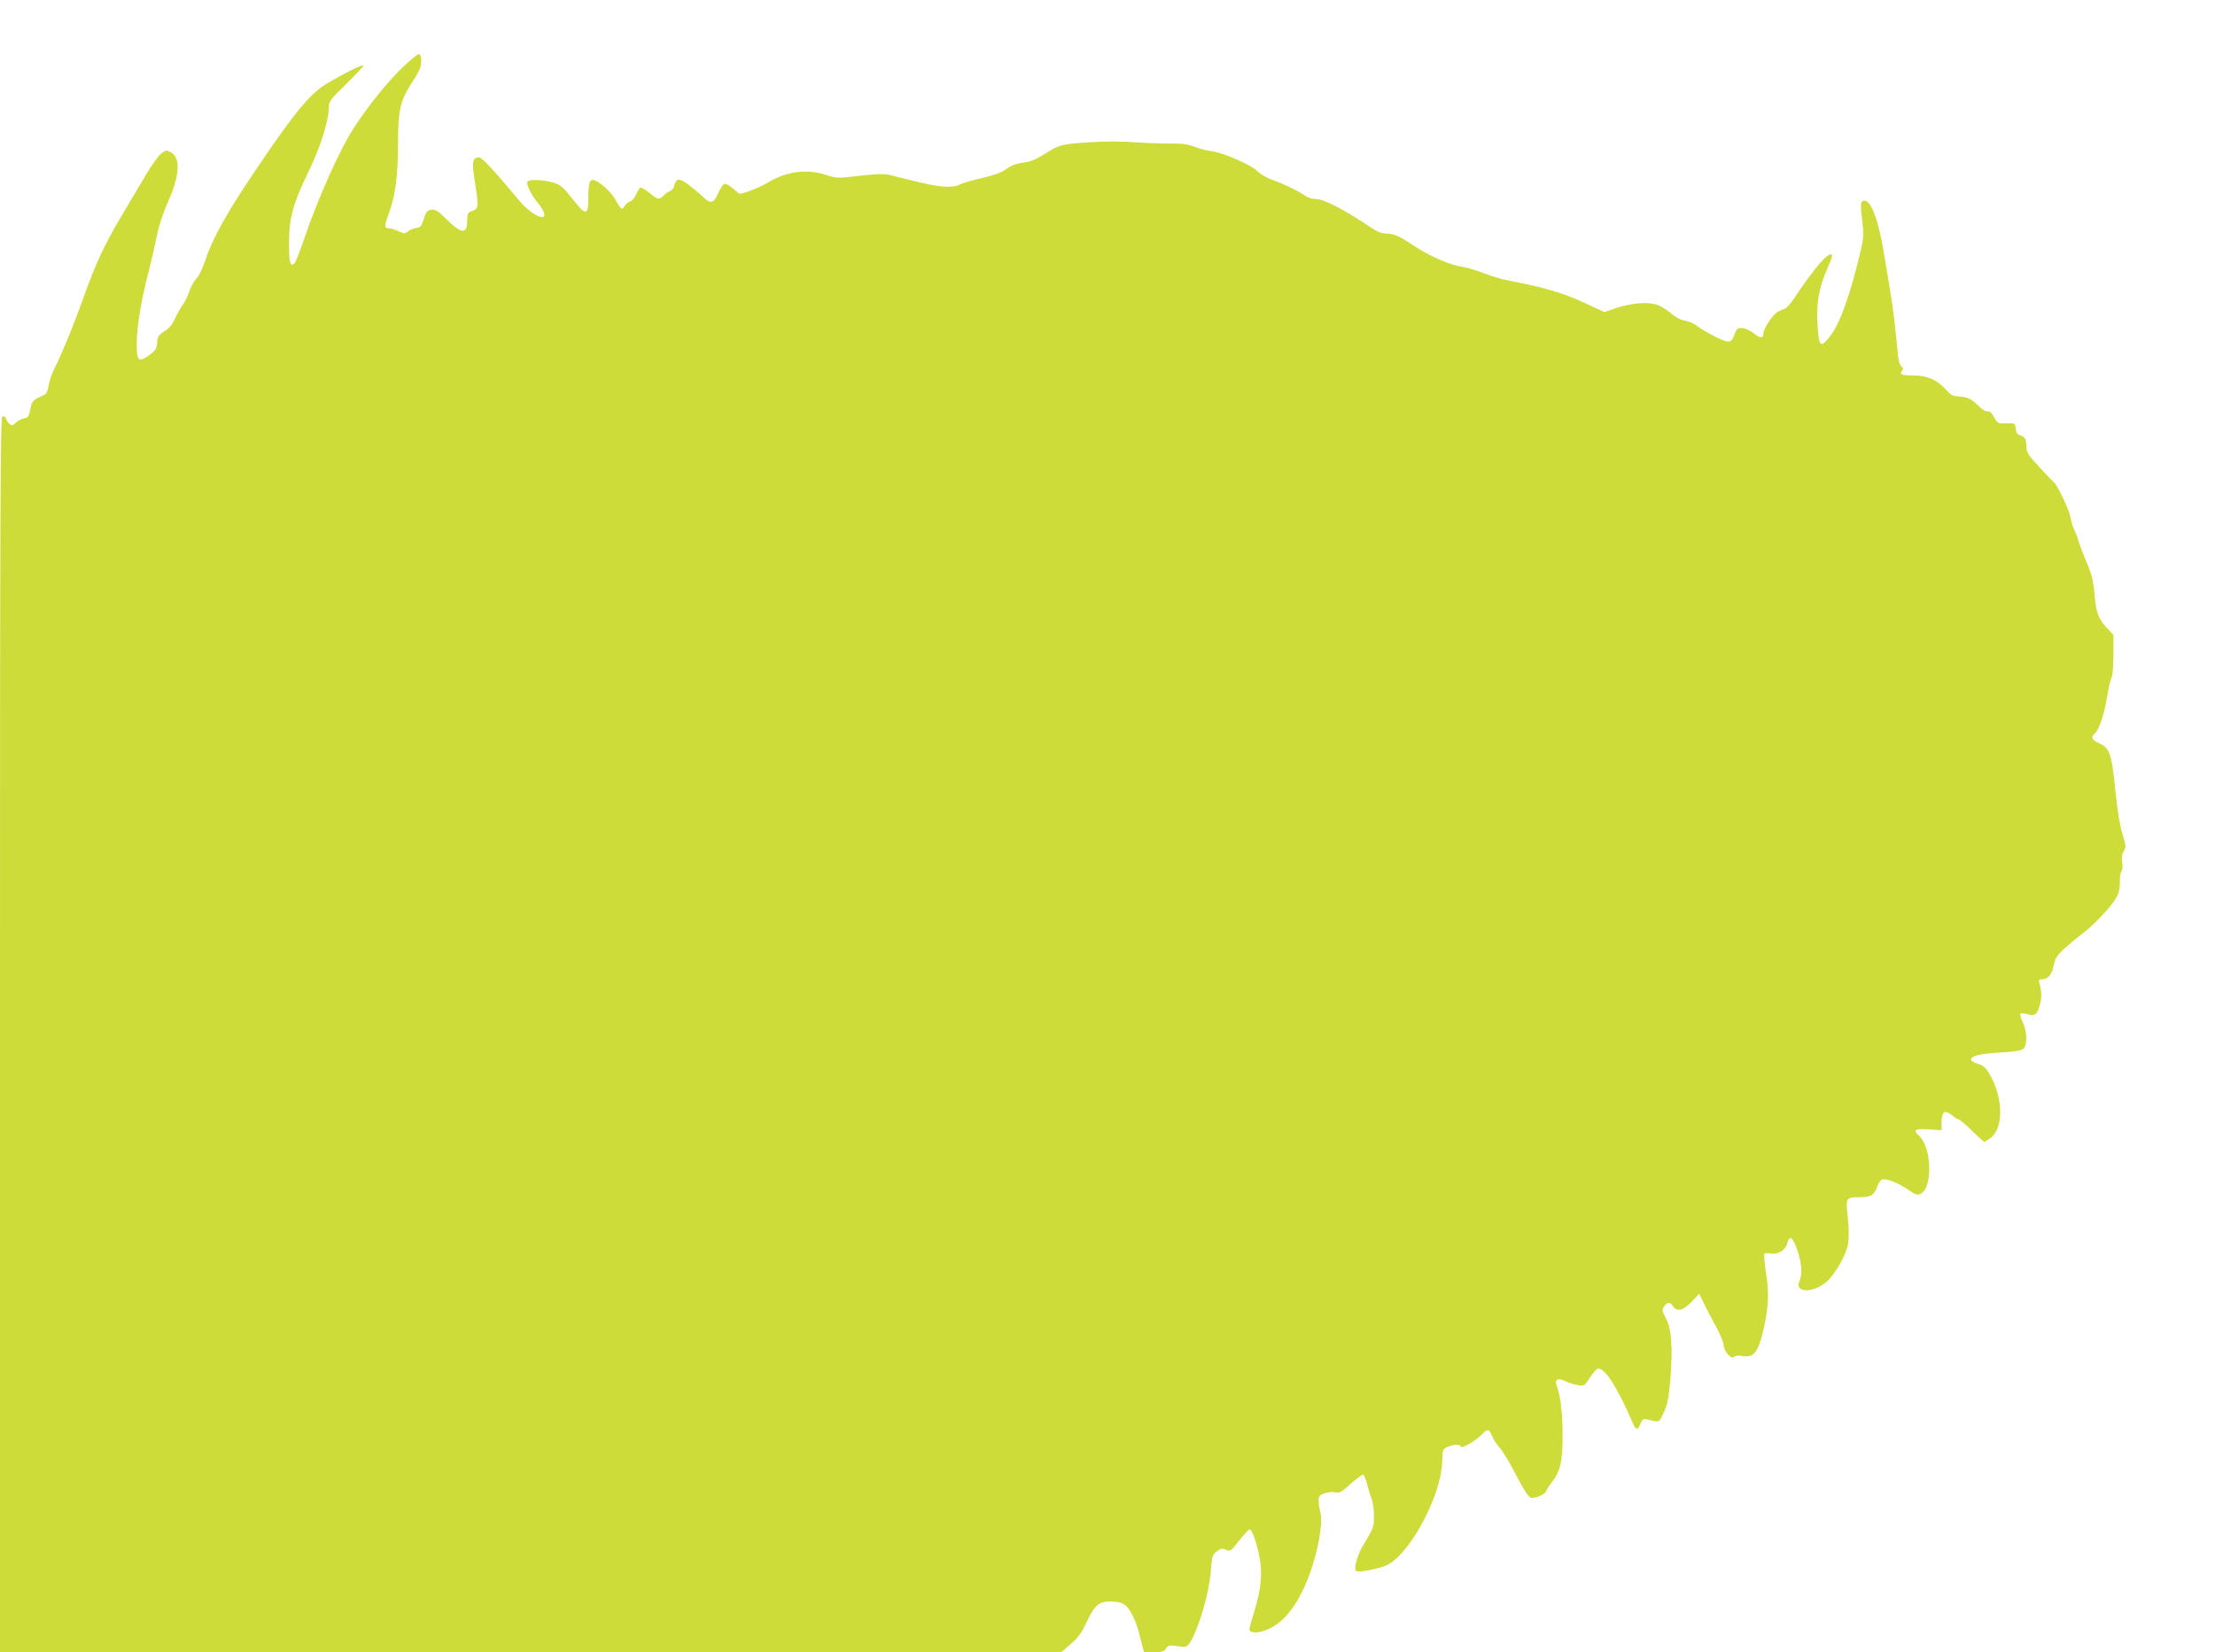 <?xml version="1.0" standalone="no"?>
<!DOCTYPE svg PUBLIC "-//W3C//DTD SVG 20010904//EN"
 "http://www.w3.org/TR/2001/REC-SVG-20010904/DTD/svg10.dtd">
<svg version="1.0" xmlns="http://www.w3.org/2000/svg"
 width="1280pt" height="955pt" viewBox="0 0 1280 955"
 preserveAspectRatio="xMidYMid meet">
<g transform="translate(0,955) scale(0.1,-0.1)"
fill="#cddc39" stroke="none">
<path d="M2324 9158 c-89 -86 -197 -221 -280 -348 -81 -126 -207 -406 -289
-648 -23 -68 -47 -128 -53 -134 -24 -24 -32 6 -32 113 0 148 23 232 110 411
71 145 120 300 120 377 0 34 9 46 100 135 55 54 100 102 100 107 0 10 -97 -37
-203 -99 -98 -56 -186 -160 -394 -467 -187 -274 -273 -427 -317 -561 -16 -47
-37 -91 -51 -104 -13 -13 -32 -46 -41 -74 -9 -28 -27 -65 -40 -81 -12 -17 -32
-51 -43 -77 -14 -32 -32 -55 -60 -72 -35 -22 -40 -31 -43 -67 -3 -35 -9 -45
-45 -71 -62 -45 -73 -36 -73 64 0 97 26 255 69 418 16 63 37 156 47 205 10 54
35 130 61 189 72 161 79 263 20 296 -24 13 -28 13 -54 -6 -15 -11 -55 -65 -87
-120 -32 -54 -96 -162 -142 -239 -102 -172 -149 -273 -219 -468 -53 -151 -132
-343 -175 -427 -12 -24 -25 -64 -29 -88 -3 -25 -13 -48 -21 -52 -73 -34 -74
-35 -85 -85 -8 -42 -14 -51 -35 -53 -14 -2 -35 -13 -47 -24 -18 -17 -25 -19
-37 -9 -9 7 -18 21 -21 31 -4 11 -12 17 -21 13 -12 -4 -14 -467 -14 -3574 l0
-3569 3066 0 3067 0 53 46 c42 35 63 64 94 129 48 102 72 121 149 118 40 -2
61 -9 78 -25 27 -25 57 -88 74 -152 5 -22 15 -58 20 -78 l10 -38 57 0 c47 0
59 4 70 21 11 18 19 20 67 14 49 -7 54 -5 70 18 50 77 112 285 122 416 7 86
10 96 35 114 23 17 31 19 53 9 24 -11 28 -8 76 53 28 36 55 65 60 65 13 0 35
-58 54 -144 22 -100 15 -193 -24 -321 -17 -55 -31 -105 -31 -112 0 -25 57 -25
113 2 74 34 137 105 191 213 75 150 128 384 105 465 -5 18 -9 46 -9 62 0 26 5
33 33 43 19 7 47 10 63 6 25 -5 38 2 91 51 35 31 67 54 71 51 5 -3 15 -27 22
-53 6 -27 18 -65 26 -86 8 -20 14 -66 14 -100 0 -63 -3 -70 -62 -168 -34 -56
-56 -135 -42 -149 12 -12 141 13 184 36 133 71 306 397 314 591 2 75 3 78 32
90 38 16 71 16 76 1 5 -14 91 37 128 77 27 28 35 26 54 -19 7 -18 28 -48 45
-68 17 -19 56 -84 87 -144 31 -60 64 -118 75 -128 16 -18 22 -18 58 -6 23 7
43 21 46 31 3 9 19 34 35 55 46 57 60 120 60 263 0 129 -12 234 -32 284 -17
42 2 56 47 34 19 -9 52 -20 73 -23 38 -6 39 -5 71 45 18 28 39 51 46 51 42 0
111 -109 199 -312 19 -46 30 -48 46 -7 11 25 17 30 37 25 76 -19 69 -22 98 41
21 46 28 83 37 183 15 189 8 296 -24 358 -24 45 -25 52 -11 71 18 26 35 27 51
1 21 -35 61 -25 108 26 l43 46 26 -53 c14 -30 46 -90 70 -134 24 -44 44 -92
45 -107 0 -36 44 -88 61 -71 7 7 24 9 40 6 73 -14 97 14 129 149 30 129 34
210 16 327 -9 57 -13 107 -10 113 3 5 19 6 34 3 42 -9 88 18 98 58 13 51 32
38 58 -38 26 -76 30 -140 13 -179 -32 -70 79 -73 157 -4 50 44 113 155 124
219 5 34 5 91 -2 152 -13 116 -12 117 73 117 62 0 81 13 100 68 6 17 18 33 27
35 27 5 92 -21 148 -59 45 -31 55 -34 74 -24 70 38 63 269 -10 335 -38 34 -25
42 55 37 l75 -5 0 45 c0 63 19 76 58 43 16 -14 34 -25 40 -25 5 0 40 -29 77
-65 36 -36 69 -65 72 -65 3 0 17 9 33 20 80 57 78 234 -4 374 -21 35 -35 48
-66 57 -22 7 -40 17 -40 24 0 22 49 34 167 41 84 5 123 11 136 22 23 21 22 95
-3 151 -11 23 -18 47 -15 51 3 5 21 3 40 -2 44 -14 59 -2 74 59 11 41 9 73 -5
126 -4 13 1 17 19 17 33 0 55 28 66 83 7 38 18 55 65 98 31 28 76 65 99 82 57
41 154 142 189 196 22 36 28 56 28 102 0 32 4 61 10 64 5 3 7 25 4 49 -5 30
-2 50 9 67 14 22 13 30 -8 99 -15 47 -29 137 -40 243 -21 216 -33 253 -91 279
-45 20 -54 37 -30 57 26 21 55 108 71 207 9 53 21 107 27 118 7 12 11 69 11
133 l0 113 -41 44 c-47 51 -61 91 -69 201 -5 61 -15 103 -45 175 -22 52 -44
111 -49 130 -5 19 -16 46 -23 60 -8 14 -17 45 -21 70 -6 39 -75 185 -94 200
-4 3 -42 42 -84 88 -67 72 -77 88 -77 120 0 44 -8 57 -37 66 -15 5 -23 16 -25
39 -3 32 -4 32 -53 30 -49 -2 -52 0 -70 33 -10 18 -23 35 -29 35 -6 1 -16 2
-22 3 -6 0 -27 17 -47 36 -40 38 -63 47 -116 49 -26 1 -41 10 -66 39 -48 55
-109 82 -187 82 -70 0 -84 6 -66 27 8 10 7 16 -5 26 -9 7 -17 35 -20 72 -11
122 -27 263 -42 350 -8 50 -24 148 -36 219 -32 198 -75 316 -114 316 -24 0
-26 -16 -14 -112 10 -82 9 -103 -9 -178 -54 -235 -117 -415 -171 -486 -57 -76
-68 -71 -76 31 -12 141 4 241 57 358 17 37 28 70 25 74 -20 20 -98 -70 -219
-251 -18 -27 -40 -53 -48 -57 -8 -3 -27 -12 -42 -19 -31 -14 -88 -98 -88 -129
0 -28 -22 -26 -59 5 -18 14 -45 27 -63 28 -27 1 -32 -4 -43 -33 -19 -56 -32
-58 -115 -16 -41 21 -88 48 -103 61 -16 13 -47 27 -69 30 -26 5 -56 20 -84 45
-25 21 -63 44 -87 50 -54 15 -145 6 -229 -22 l-67 -23 -98 46 c-135 64 -244
96 -468 139 -27 5 -86 23 -130 40 -44 17 -105 35 -136 39 -62 9 -186 64 -269
120 -82 55 -115 70 -157 70 -27 0 -53 10 -88 33 -164 110 -273 166 -323 167
-19 0 -46 8 -60 19 -40 28 -130 71 -191 92 -29 10 -68 33 -85 50 -37 37 -198
107 -264 115 -26 3 -70 15 -98 25 -37 15 -74 20 -130 19 -43 0 -126 2 -184 6
-126 8 -186 8 -305 1 -149 -10 -168 -15 -240 -62 -37 -25 -84 -47 -104 -50
-80 -13 -91 -17 -128 -44 -25 -18 -72 -35 -138 -50 -55 -12 -112 -29 -127 -37
-41 -22 -117 -17 -251 16 -67 17 -140 35 -161 40 -26 6 -81 4 -169 -6 -127
-15 -132 -15 -194 5 -110 36 -228 21 -333 -43 -42 -26 -143 -66 -166 -66 -2 0
-19 14 -39 31 -19 17 -41 29 -49 26 -8 -3 -24 -26 -35 -52 -28 -63 -44 -66
-94 -18 -23 22 -62 54 -86 71 -48 34 -64 31 -75 -13 -3 -13 -14 -26 -25 -30
-10 -3 -26 -14 -36 -25 -25 -27 -35 -25 -83 16 -23 19 -46 32 -52 29 -6 -4
-17 -21 -24 -40 -8 -18 -24 -36 -35 -40 -12 -3 -26 -15 -32 -26 -13 -25 -22
-19 -54 39 -26 47 -101 112 -129 112 -20 0 -26 -22 -26 -105 0 -103 -14 -104
-92 -4 -55 69 -69 81 -112 94 -61 18 -143 20 -149 3 -5 -16 24 -76 56 -114 34
-41 50 -75 40 -85 -17 -17 -91 29 -141 90 -142 171 -217 251 -232 251 -40 0
-44 -25 -27 -134 24 -149 23 -162 -13 -175 -27 -9 -30 -14 -30 -54 0 -83 -33
-81 -122 8 -46 46 -62 56 -85 53 -24 -3 -30 -10 -44 -53 -13 -43 -19 -50 -45
-53 -16 -2 -37 -11 -47 -20 -16 -14 -20 -14 -53 1 -19 9 -43 17 -54 17 -30 0
-31 12 -3 86 38 104 53 219 53 404 0 197 13 252 86 361 36 55 48 82 48 112 1
24 -4 42 -12 44 -7 3 -51 -33 -98 -79z"/>
</g>
</svg>
